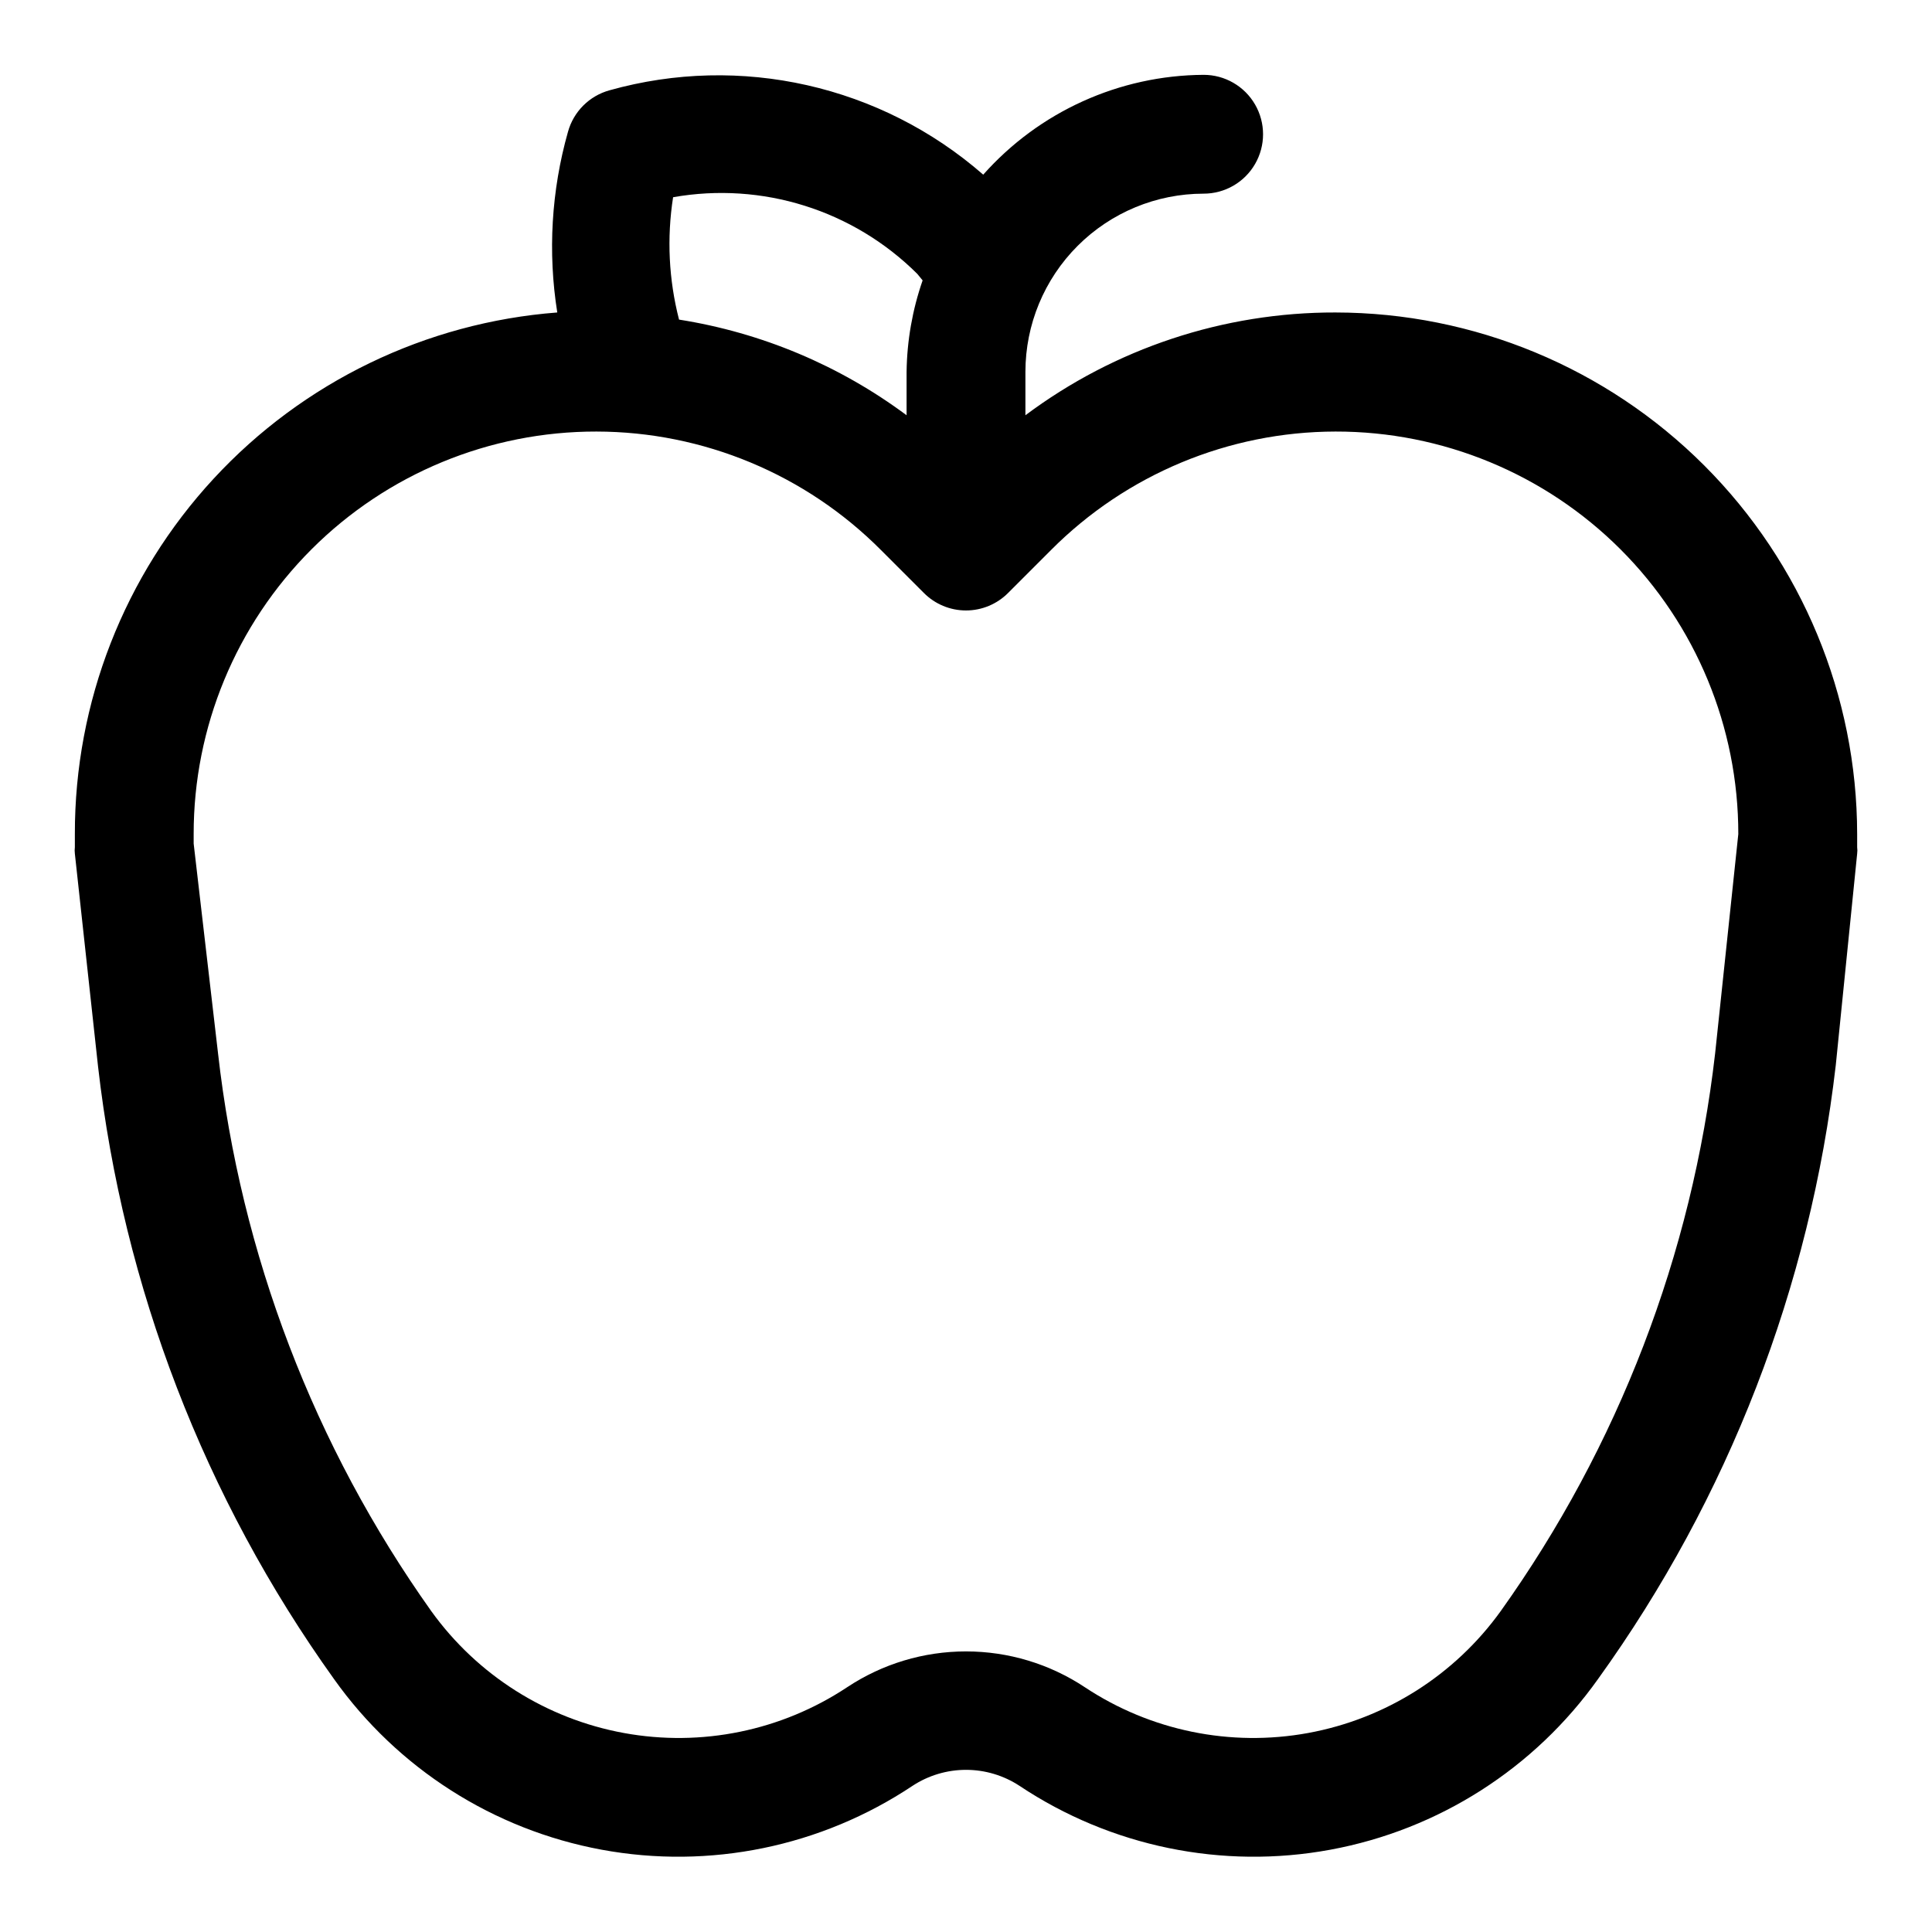 <?xml version="1.0" encoding="UTF-8"?>
<!-- Uploaded to: ICON Repo, www.svgrepo.com, Generator: ICON Repo Mixer Tools -->
<svg fill="#000000" width="800px" height="800px" version="1.1" viewBox="144 144 512 512" xmlns="http://www.w3.org/2000/svg">
 <path d="m497.93 226.81c-29.621-0.066-58.465 9.492-82.184 27.238v-11.492c0-12.527 4.977-24.539 13.836-33.398 8.855-8.859 20.871-13.836 33.398-13.836 5.621 0 10.82-3 13.633-7.871s2.812-10.871 0-15.742c-2.812-4.871-8.012-7.875-13.633-7.875-22.344 0.129-43.578 9.746-58.414 26.453-27.125-23.68-64.359-32.086-99.027-22.359-5.363 1.473-9.551 5.66-11.023 11.023-4.398 15.559-5.367 31.891-2.832 47.859-34.816 2.664-67.344 18.391-91.051 44.027-23.711 25.637-36.852 59.289-36.793 94.207v3.465c-0.074 0.574-0.074 1.156 0 1.73l6.141 56.363c6.691 58.543 28.203 114.41 62.504 162.32 16.859 23.738 42.301 39.977 70.93 45.266 28.629 5.293 58.191-0.781 82.418-16.926 4.211-2.762 9.137-4.234 14.172-4.234s9.957 1.473 14.168 4.234c24.227 16.145 53.793 22.219 82.422 16.926 28.629-5.289 54.07-21.527 70.926-45.266 34.52-47.953 56.199-103.94 62.977-162.63l5.668-56.051c0.078-0.574 0.078-1.156 0-1.73v-3.465c-0.043-36.648-14.621-71.785-40.535-97.699-25.914-25.914-61.051-40.492-97.699-40.535zm-175.55-30.543c23.59-4.176 47.738 3.402 64.711 20.312l1.418 1.73h-0.004c-2.711 7.801-4.144 15.988-4.25 24.246v11.492c-17.75-13.207-38.445-21.902-60.301-25.348-2.731-10.59-3.266-21.629-1.574-32.434zm276.15 226.87c-6.109 53.301-25.664 104.17-56.836 147.84-12.199 16.957-30.492 28.531-51.043 32.289-20.551 3.758-41.754-0.594-59.164-12.137-9.336-6.191-20.289-9.488-31.488-9.488-11.203 0-22.152 3.297-31.488 9.488-17.41 11.543-38.617 15.895-59.168 12.137-20.551-3.758-38.844-15.332-51.043-32.289-31.059-43.699-50.504-94.566-56.52-147.84l-6.457-55.574v-2.519c-0.023-28.312 11.219-55.473 31.246-75.484 20.023-20.016 47.191-31.238 75.504-31.195 28.312 0.043 55.445 11.348 75.41 31.422l11.336 11.336c2.957 2.981 6.981 4.656 11.18 4.656 4.195 0 8.219-1.676 11.176-4.656l11.336-11.336c19.965-20.074 47.098-31.379 75.41-31.422 28.312-0.043 55.48 11.18 75.508 31.195 20.023 20.012 31.266 47.172 31.242 75.484z"/>
</svg>